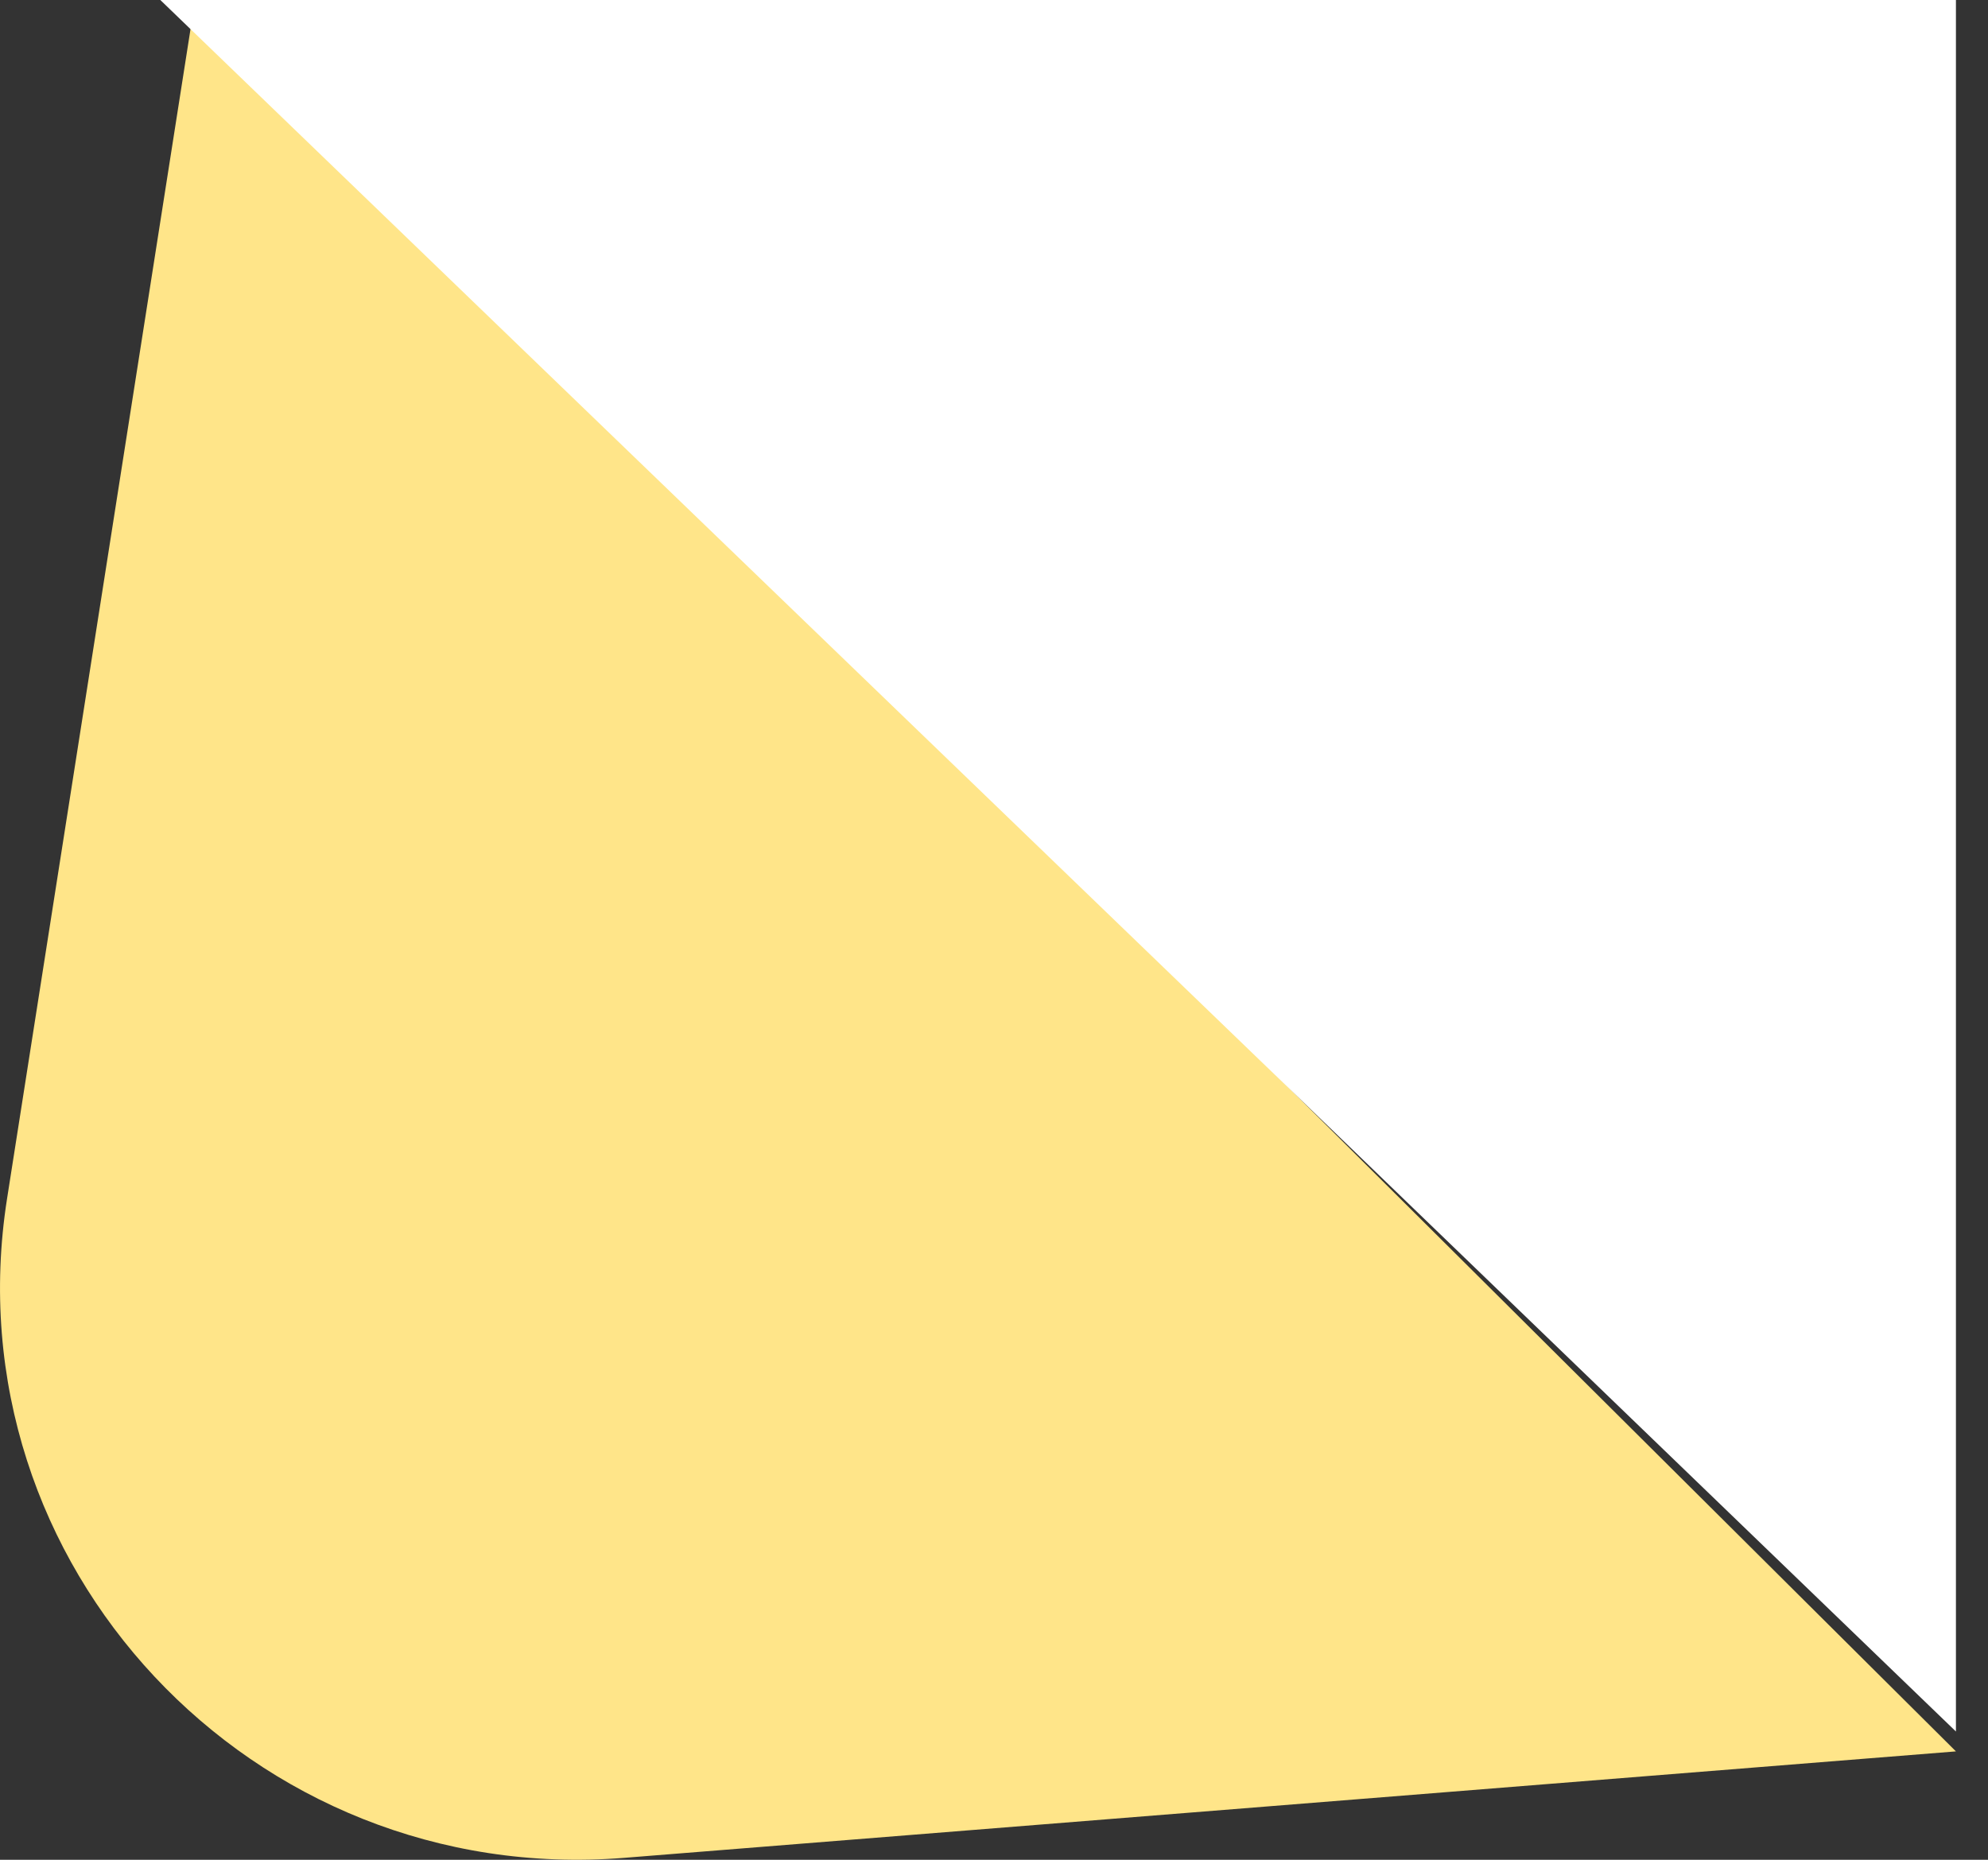 <svg xmlns="http://www.w3.org/2000/svg" width="31" height="29" viewBox="0 0 31 29" fill="none"><rect x="0" y="0" width="31" height="29" fill="#333333" stroke="none"/><path d="M3.042 0L30.5 27.31L9.734 28.97C3.93 29.434 -0.786 24.397 0.11 18.691L3.042 0Z" fill="#FFE589"></path><path d="M2.5 0L30.5 27V0H2.5Z" fill="white"></path></svg>